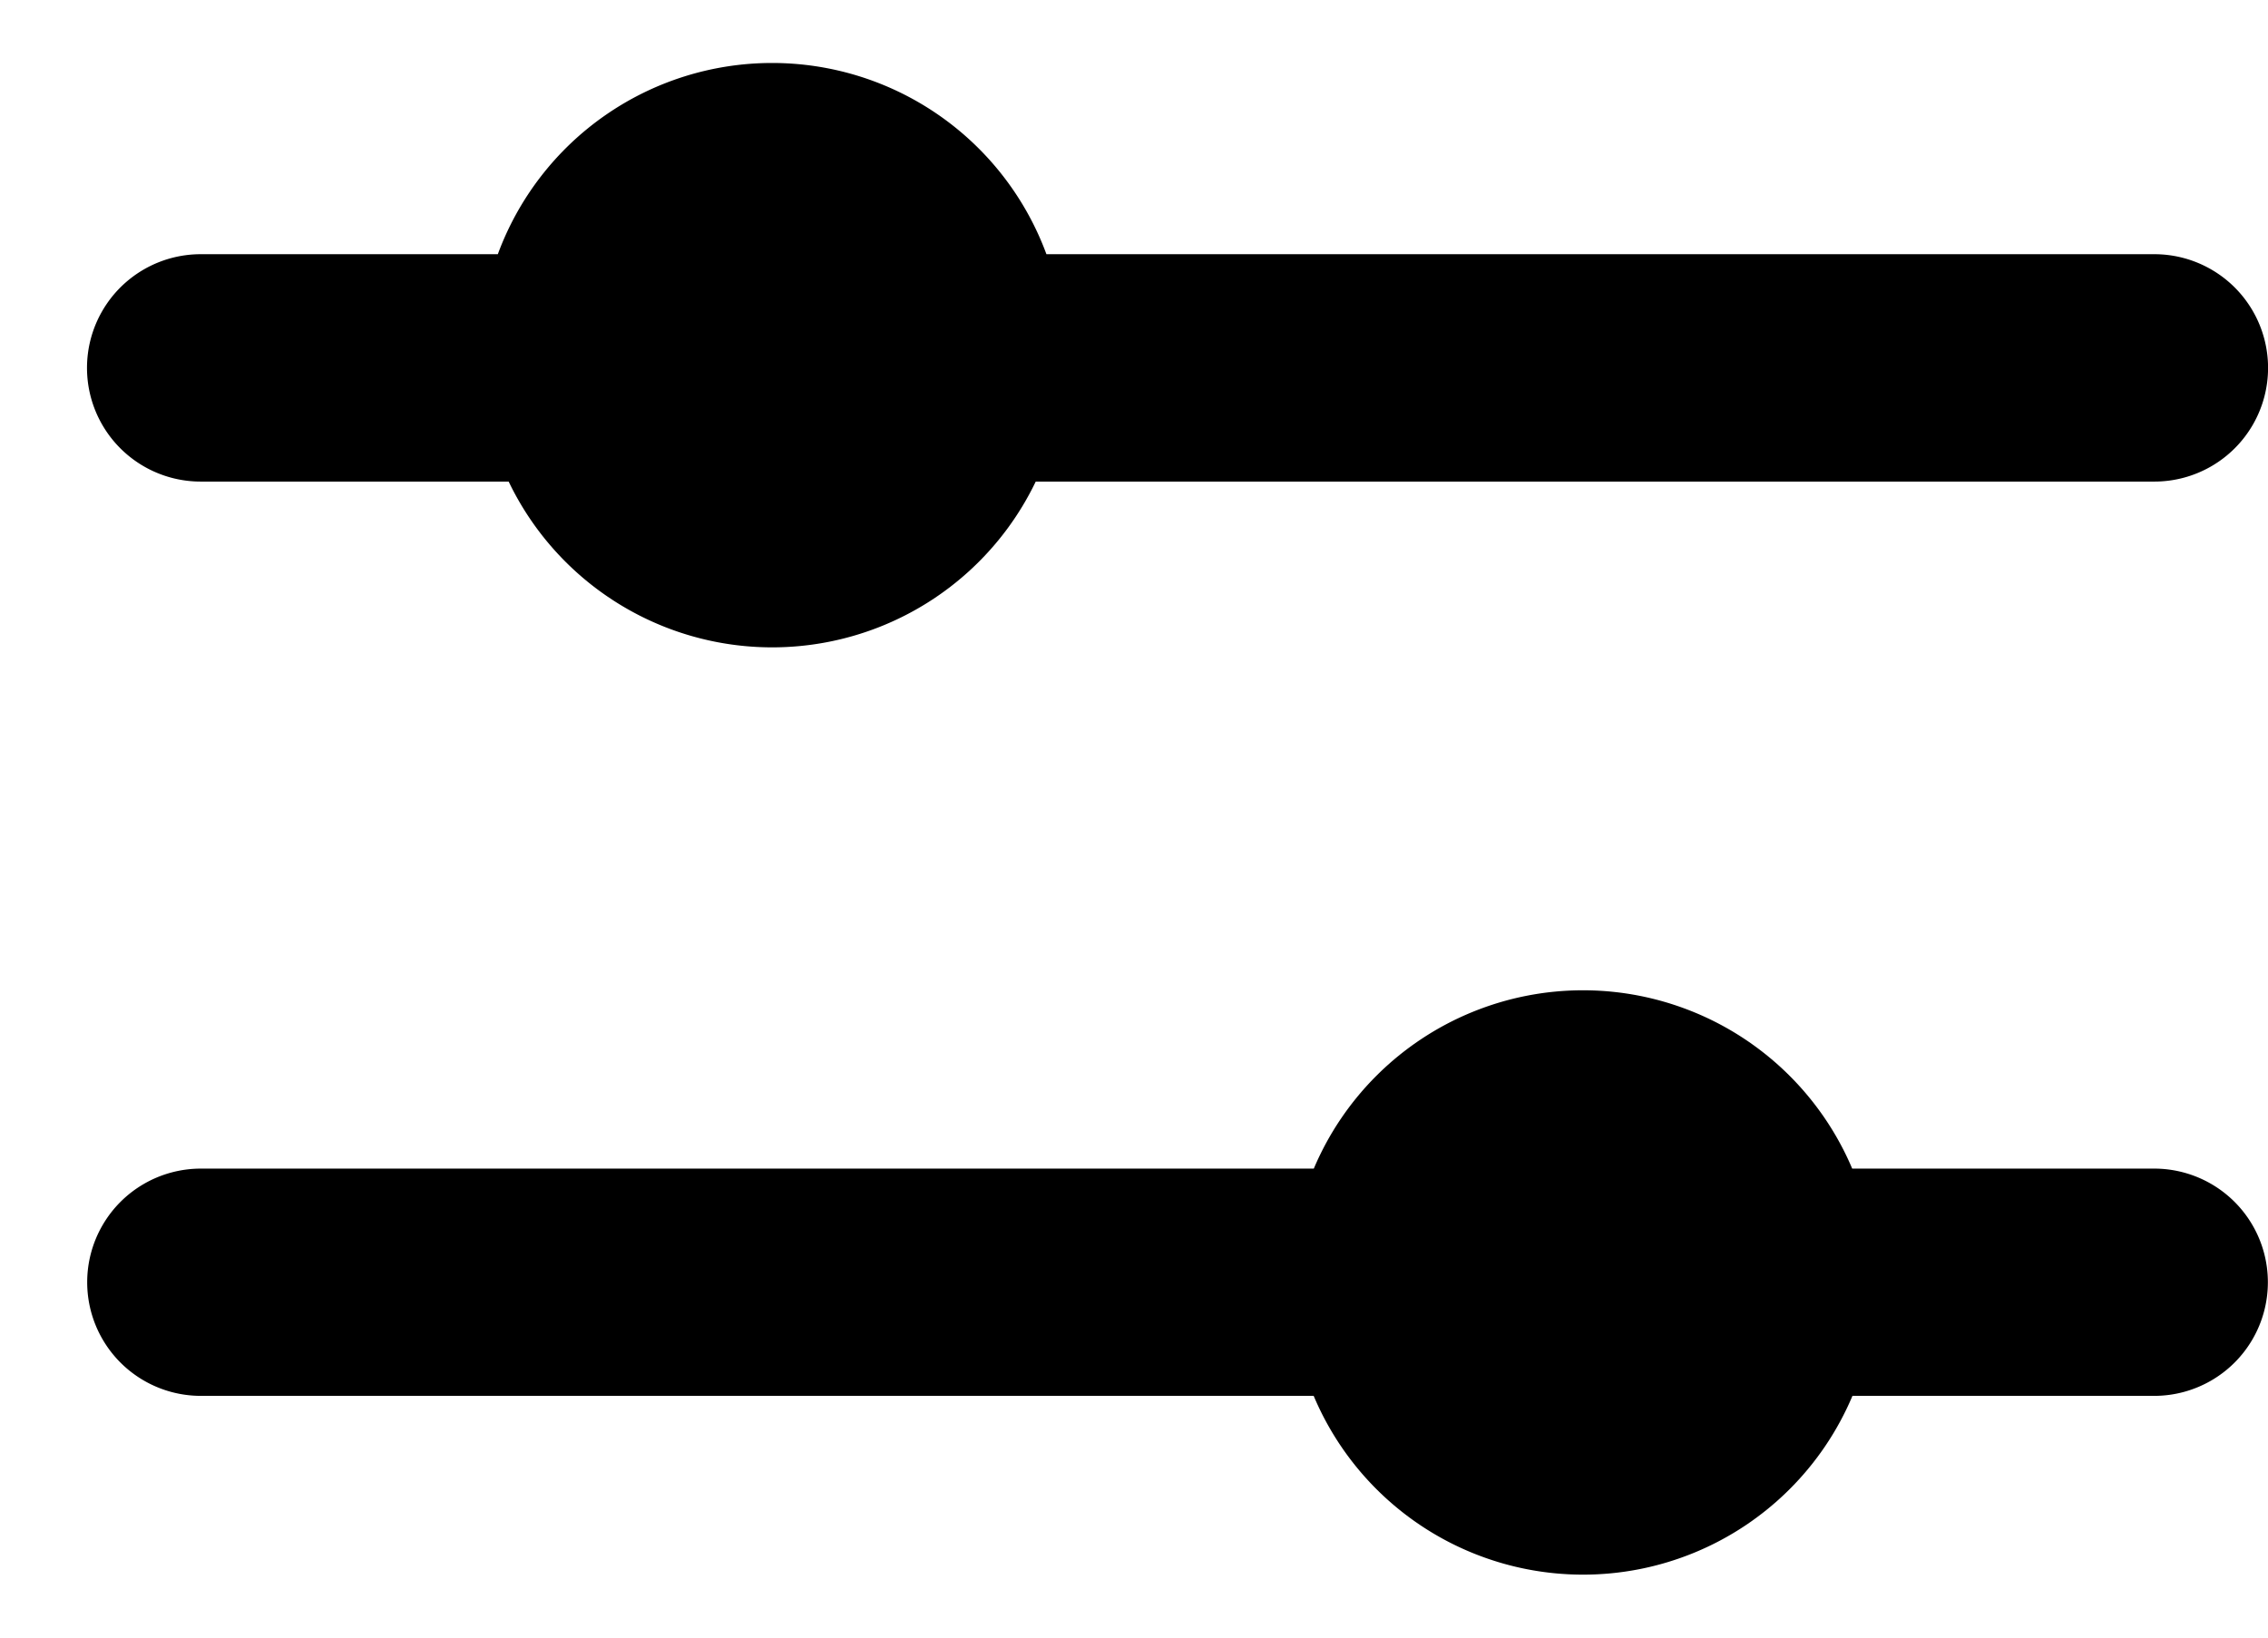 <svg width="18" height="13" viewBox="0 0 18 13" fill="none" xmlns="http://www.w3.org/2000/svg">
    <path fill-rule="evenodd" clip-rule="evenodd" d="M4.037 3.823H1.593a.902.902 0 1 1 0-1.805h2.358a2.32 2.32 0 0 1 4.354 0h8.793a.902.902 0 0 1 0 1.805H8.22a2.32 2.32 0 0 1-4.183 0zm13.06 7.258a.902.902 0 1 0 0-1.804H14.7a2.32 2.32 0 0 0-4.273 0H1.594a.902.902 0 0 0 0 1.804h8.832a2.32 2.32 0 0 0 4.276 0h2.396z" fill="#000"/>
</svg>
